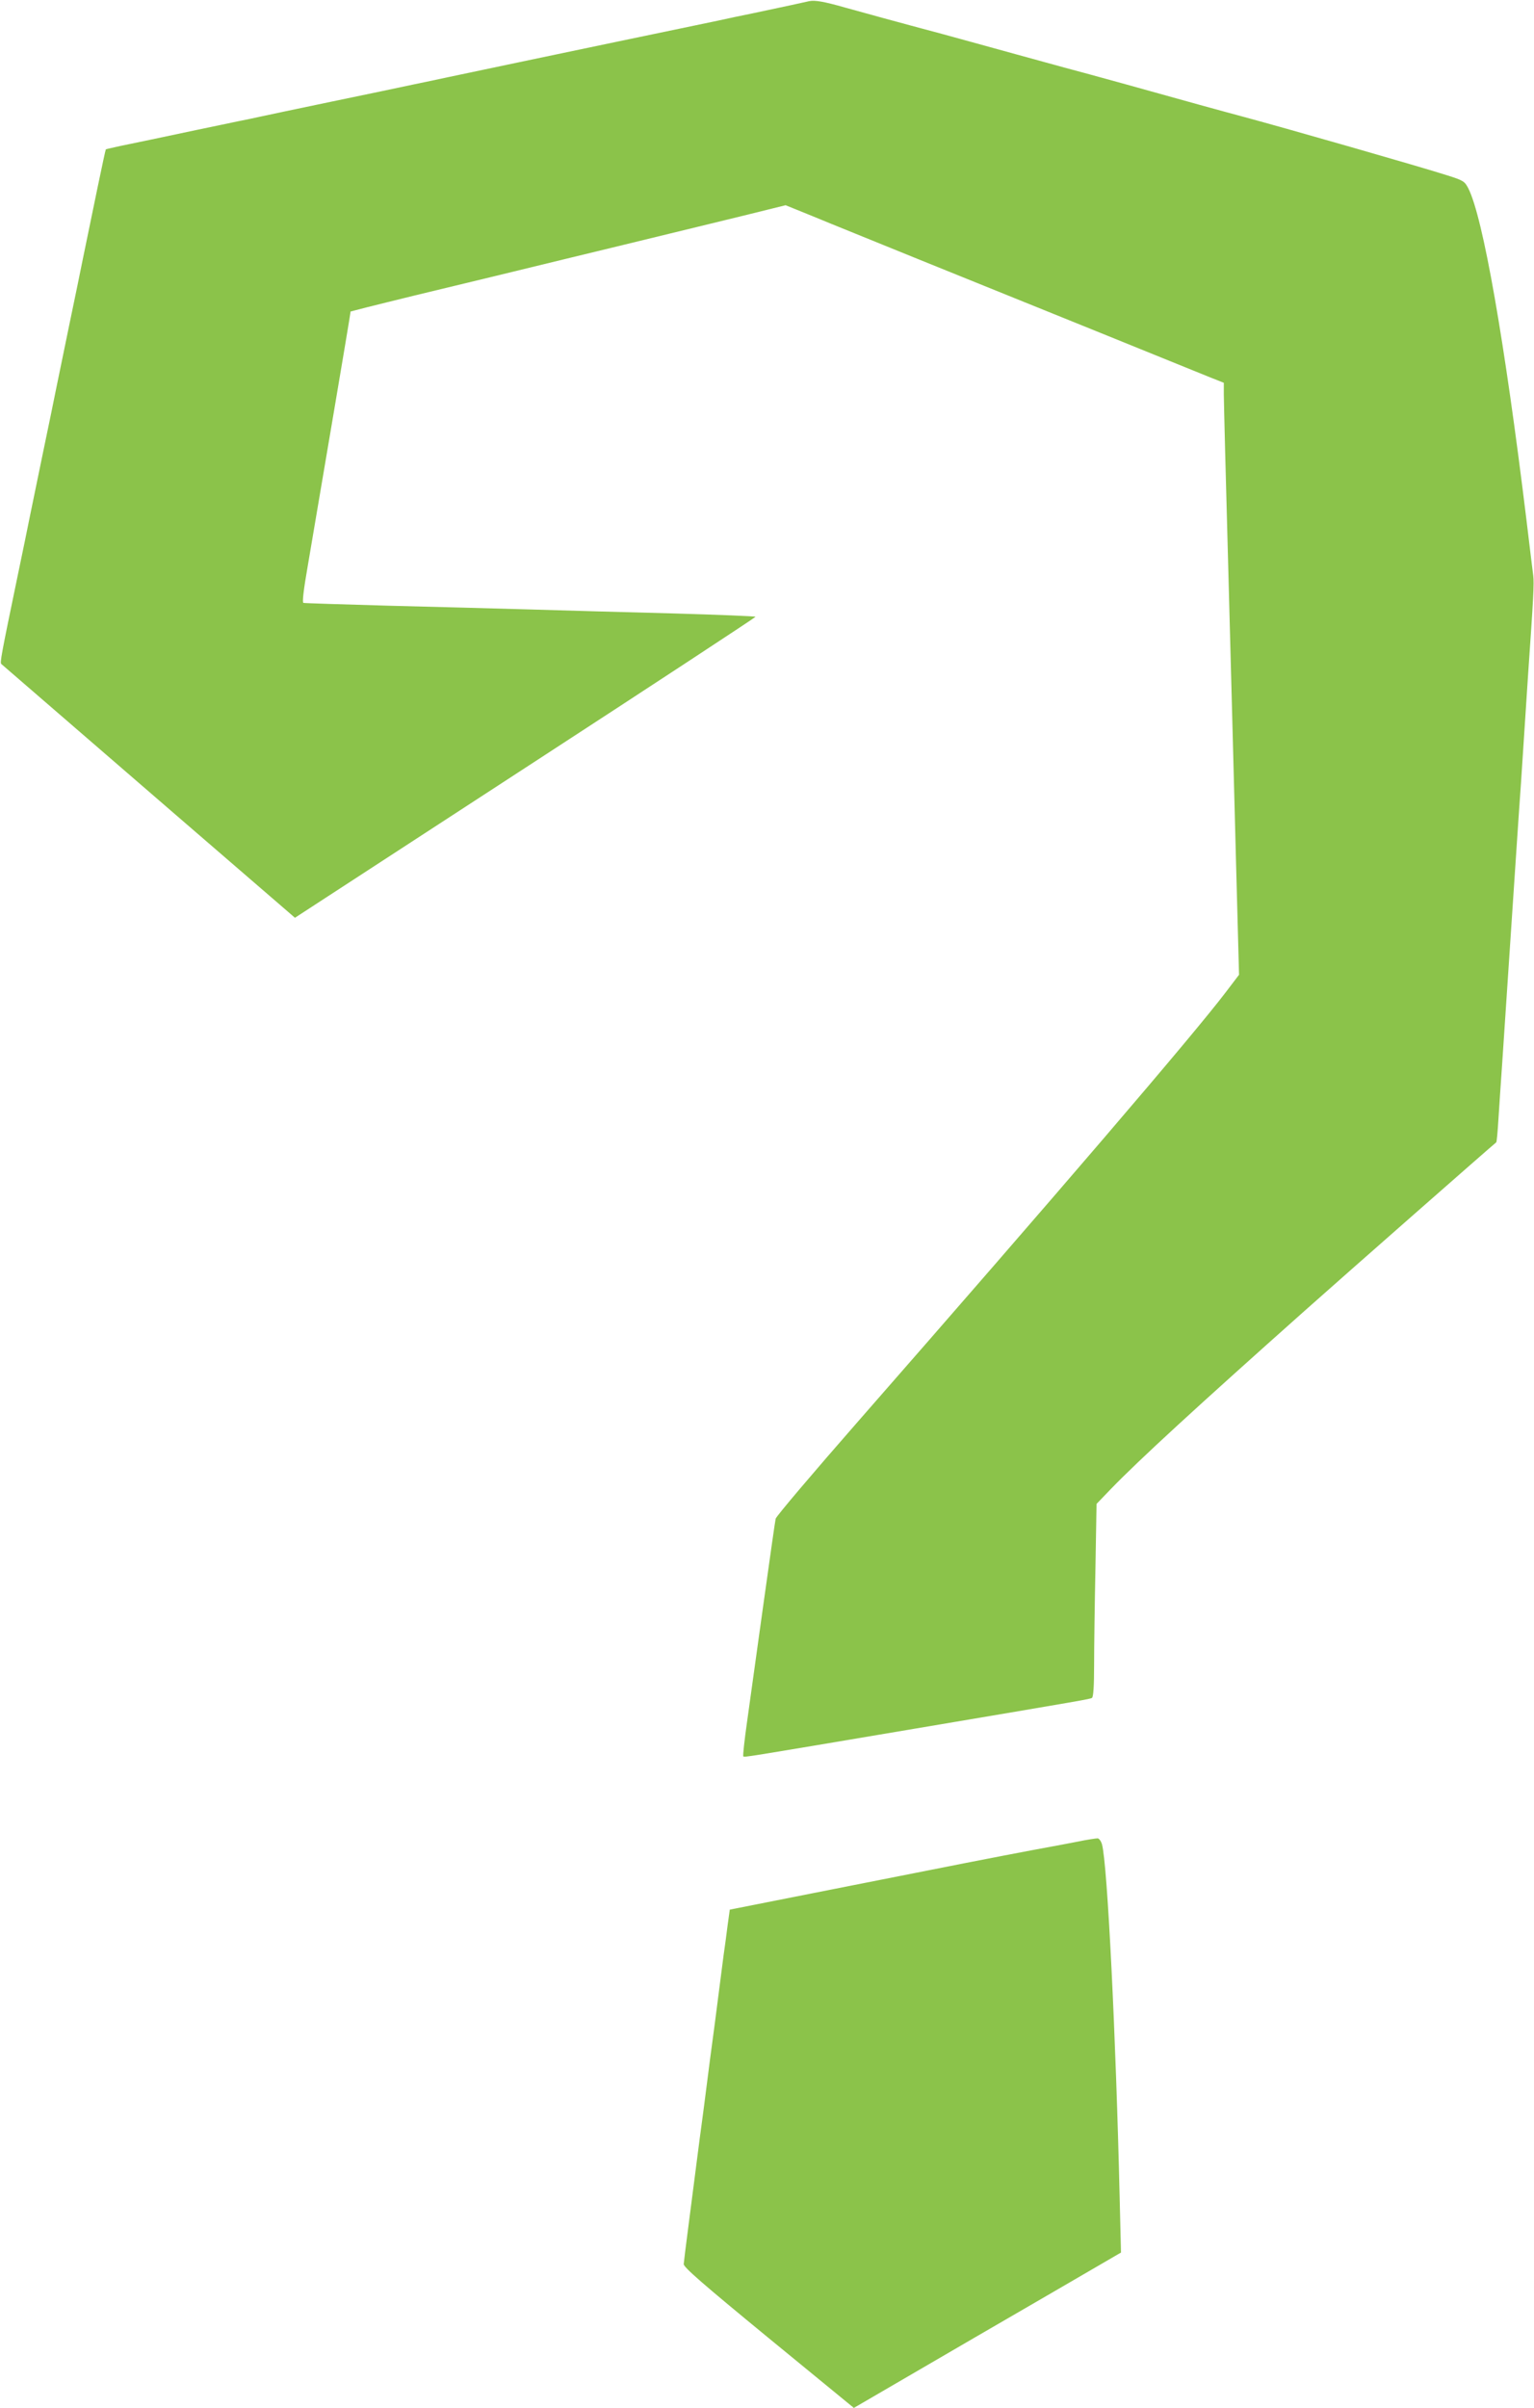<?xml version="1.0" standalone="no"?>
<!DOCTYPE svg PUBLIC "-//W3C//DTD SVG 20010904//EN"
 "http://www.w3.org/TR/2001/REC-SVG-20010904/DTD/svg10.dtd">
<svg version="1.0" xmlns="http://www.w3.org/2000/svg"
 width="816pt" height="1280pt" viewBox="0 0 816 1280"
 preserveAspectRatio="xMidYMid meet">
<g transform="translate(0,1280) scale(0.1,-0.1)"
fill="#8bc34a" stroke="none">
<path d="M4305 12794 c-20 -5 -132 -29 -302 -65 -51 -10 -135 -28 -185 -39
-51 -11 -289 -60 -528 -110 -239 -50 -478 -100 -530 -111 -52 -11 -138 -29
-190 -40 -52 -11 -138 -29 -190 -40 -52 -11 -135 -29 -185 -39 -49 -11 -243
-51 -430 -90 -187 -39 -358 -75 -380 -80 -22 -5 -74 -16 -115 -24 -41 -9 -140
-29 -220 -46 -199 -42 -321 -68 -410 -86 -41 -9 -76 -17 -77 -18 -3 -2 -72
-337 -123 -586 -10 -52 -42 -205 -70 -340 -28 -135 -59 -288 -70 -340 -10 -52
-42 -205 -70 -340 -28 -135 -59 -288 -70 -340 -10 -52 -42 -205 -70 -340 -83
-400 -91 -443 -83 -450 10 -9 154 -133 935 -808 l627 -541 1225 797 c674 438
1225 800 1225 803 1 3 -198 11 -441 18 -244 6 -585 16 -758 21 -173 5 -513 14
-755 20 -242 7 -445 13 -451 15 -7 2 1 70 23 196 82 481 215 1268 221 1308 l7
45 85 22 c47 12 162 40 255 63 229 55 634 153 830 201 158 38 342 83 745 181
113 27 249 61 302 74 l97 24 148 -60 c81 -34 335 -136 563 -229 228 -92 651
-263 940 -380 289 -117 560 -227 602 -244 l78 -31 0 -60 c0 -33 11 -472 25
-975 13 -503 32 -1184 40 -1514 l16 -598 -70 -92 c-173 -228 -907 -1084 -1957
-2283 -239 -273 -436 -505 -438 -517 -3 -12 -32 -219 -66 -461 -34 -242 -72
-520 -86 -618 -14 -98 -23 -181 -20 -184 5 -6 -2 -7 906 146 932 157 937 158
949 165 7 5 11 63 11 170 0 89 3 320 7 512 l6 349 76 79 c150 155 454 434
1036 952 209 186 991 873 1014 891 3 2 8 59 12 126 4 67 13 194 19 282 11 163
21 314 40 600 6 88 15 223 20 300 5 77 14 212 20 300 6 88 15 225 21 305 5 80
14 210 19 290 5 80 14 210 19 290 28 402 32 478 27 520 -3 25 -20 158 -36 295
-116 951 -231 1611 -310 1765 -19 36 -26 41 -112 68 -140 45 -856 250 -1083
311 -38 10 -144 39 -235 64 -323 90 -536 149 -585 162 -27 7 -201 54 -385 105
-184 51 -364 100 -400 110 -229 61 -429 116 -515 140 -112 32 -160 40 -190 34z"/>
<path d="M5730 3009 c-52 -10 -158 -30 -235 -44 -196 -37 -407 -78 -1052 -206
l-561 -111 -12 -87 c-6 -47 -15 -117 -21 -156 -5 -38 -18 -140 -29 -225 -11
-85 -24 -189 -30 -230 -6 -41 -19 -145 -30 -230 -11 -85 -24 -189 -30 -230
-10 -71 -21 -163 -70 -540 -12 -91 -22 -174 -23 -186 -2 -16 98 -103 451 -393
l454 -372 311 181 c172 100 491 286 711 413 l399 232 -7 290 c-20 860 -65
1774 -94 1880 -5 17 -15 31 -23 32 -8 0 -57 -7 -109 -18z"/>
</g>
</svg>
